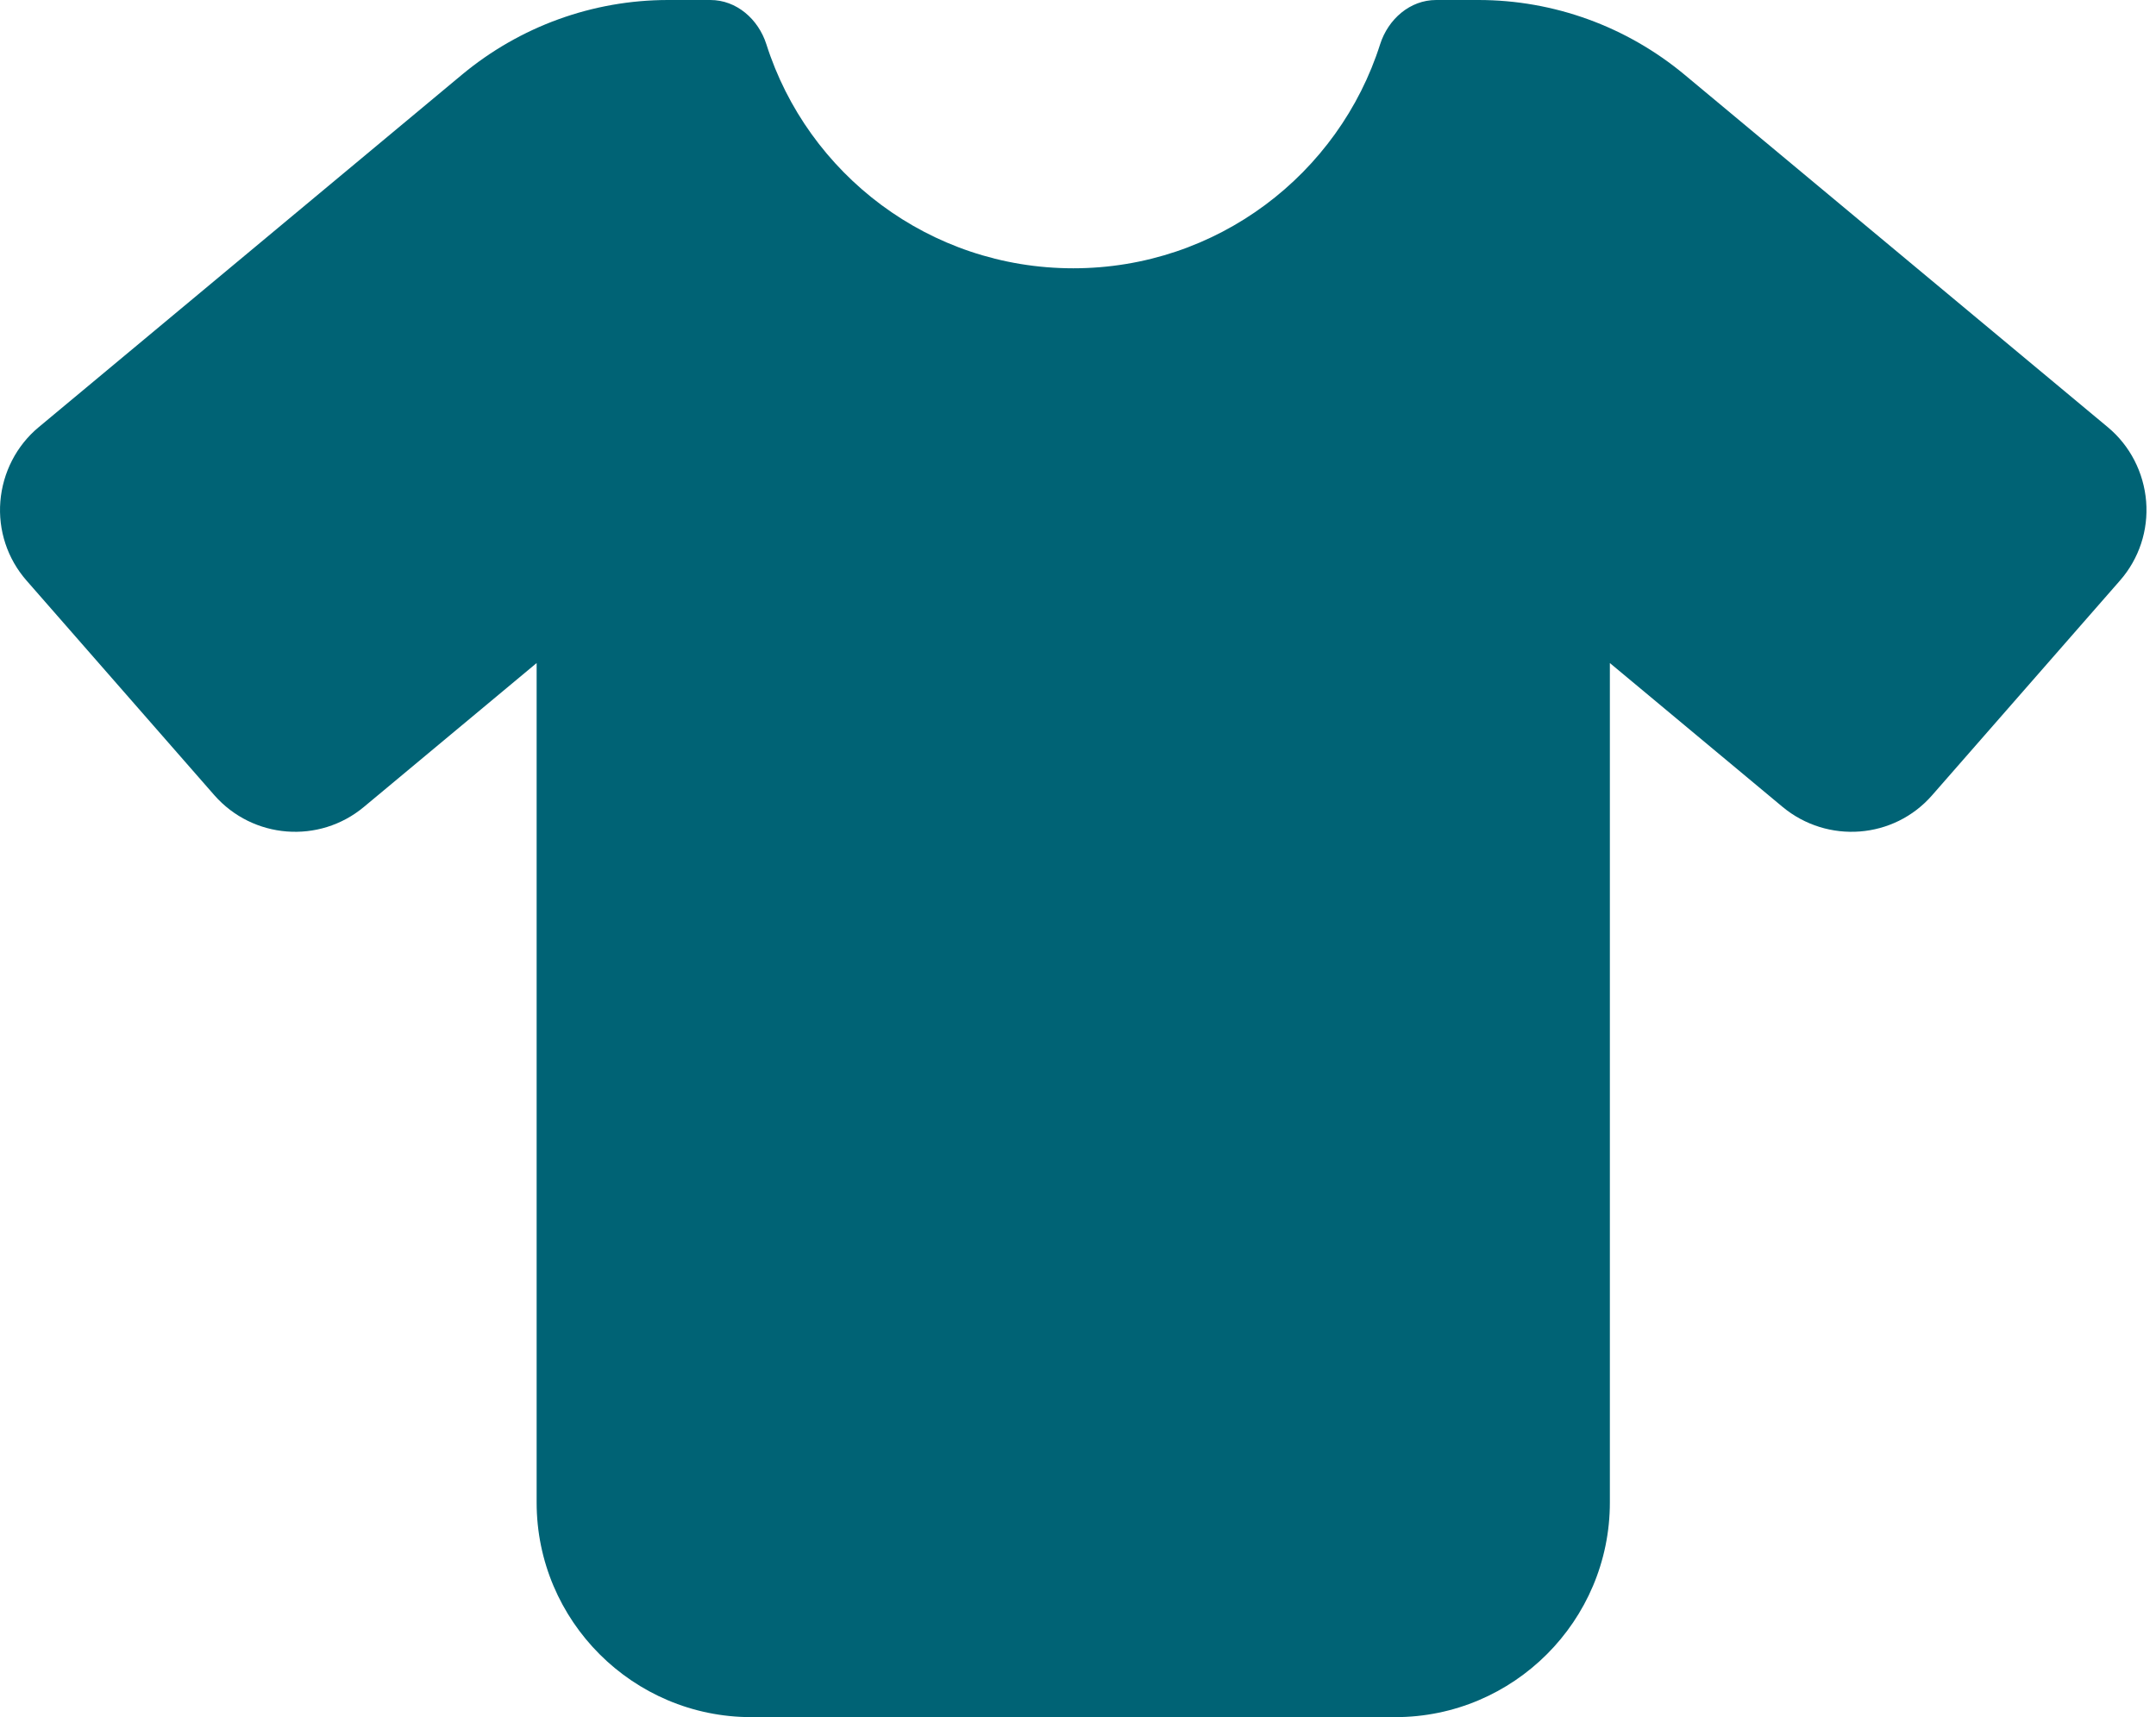 <svg width="113" height="90" viewBox="0 0 113 90" fill="none" xmlns="http://www.w3.org/2000/svg">
<g clip-path="url(#clip0_4620_2599)">
<path d="M37.231 0C38.603 0 39.745 1.002 40.167 2.32C42.329 9.123 48.71 14.062 56.251 14.062C63.792 14.062 70.173 9.123 72.335 2.32C72.757 1.002 73.899 0 75.27 0H77.485C81.44 0 85.255 1.389 88.296 3.92L110.48 22.395C111.64 23.361 112.36 24.768 112.483 26.279C112.606 27.791 112.114 29.285 111.112 30.428L101.269 41.678C99.265 43.98 95.784 44.244 93.429 42.293L84.376 34.752V78.75C84.376 84.955 79.331 90 73.126 90H39.376C33.171 90 28.126 84.955 28.126 78.75V34.752L19.073 42.293C16.735 44.244 13.255 43.98 11.233 41.678L1.39 30.428C0.388 29.285 -0.104 27.791 0.019 26.279C0.142 24.768 0.862 23.361 2.022 22.395L24.206 3.92C27.247 1.389 31.061 0 35.017 0H37.231Z" fill="#006375"/>
</g>
<defs>
<clipPath id="clip0_4620_2599">
<rect width="112.5" height="90" fill="white"/>
</clipPath>
</defs>
</svg>
